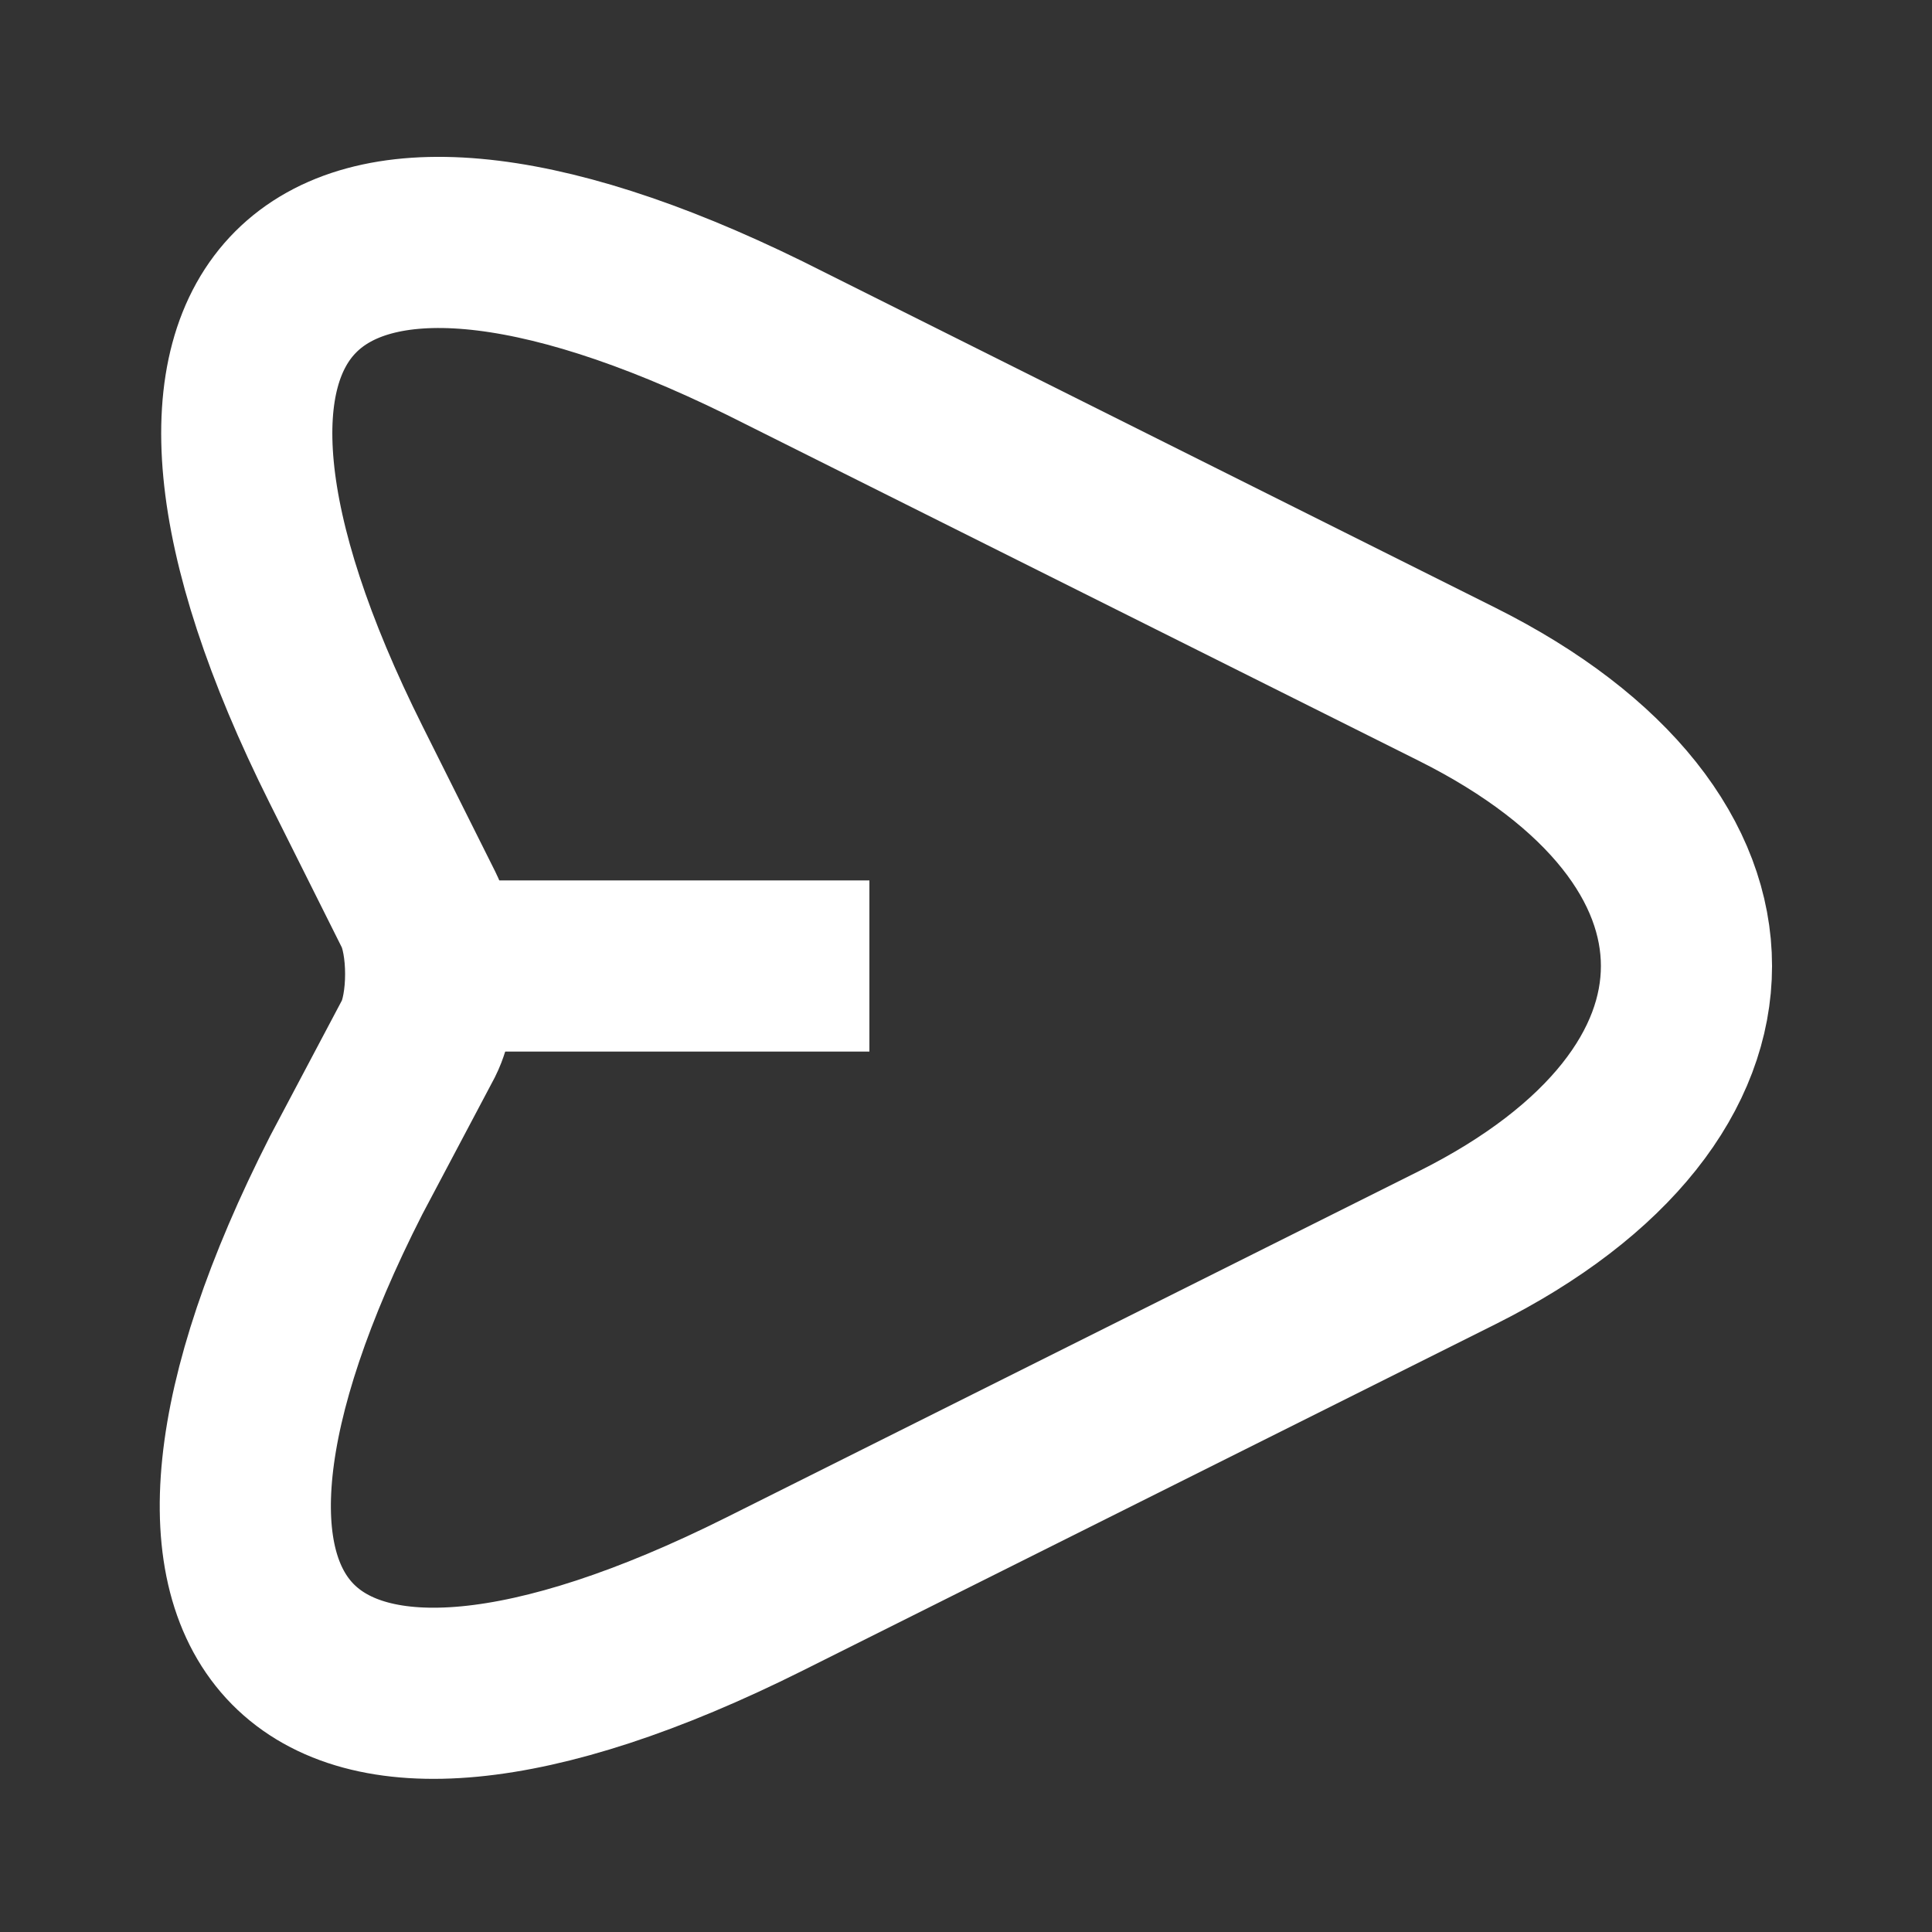 <?xml version="1.0" encoding="utf-8"?>
<!-- Generator: Adobe Illustrator 27.6.1, SVG Export Plug-In . SVG Version: 6.00 Build 0)  -->
<svg version="1.1" id="Layer_1" xmlns="http://www.w3.org/2000/svg" xmlns:xlink="http://www.w3.org/1999/xlink" x="0px" y="0px"
	 viewBox="0 0 24 24" style="enable-background:new 0 0 24 24;" xml:space="preserve">
<rect x="0" y="0" width="24" height="24" fill="#333333" stroke="none"/>
<style type="text/css">
	.st0{fill:none;stroke:#FFFFFF;stroke-width:2.126;stroke-miterlimit:10;}
</style>
<g>
	<g>
		<g>
			<path class="st0" d="M9.5,4.2l8.6,4.3c3.8,1.9,3.8,5.1,0,7l-8.6,4.3c-5.8,2.9-8.1,0.5-5.2-5.2l0.9-1.7c0.2-0.4,0.2-1.2,0-1.6
				L4.3,9.5C1.4,3.7,3.8,1.4,9.5,4.2z"/>
			<path class="st0" d="M5.4,12h5.4"/>
		</g>
	</g>
</g>
</svg>
